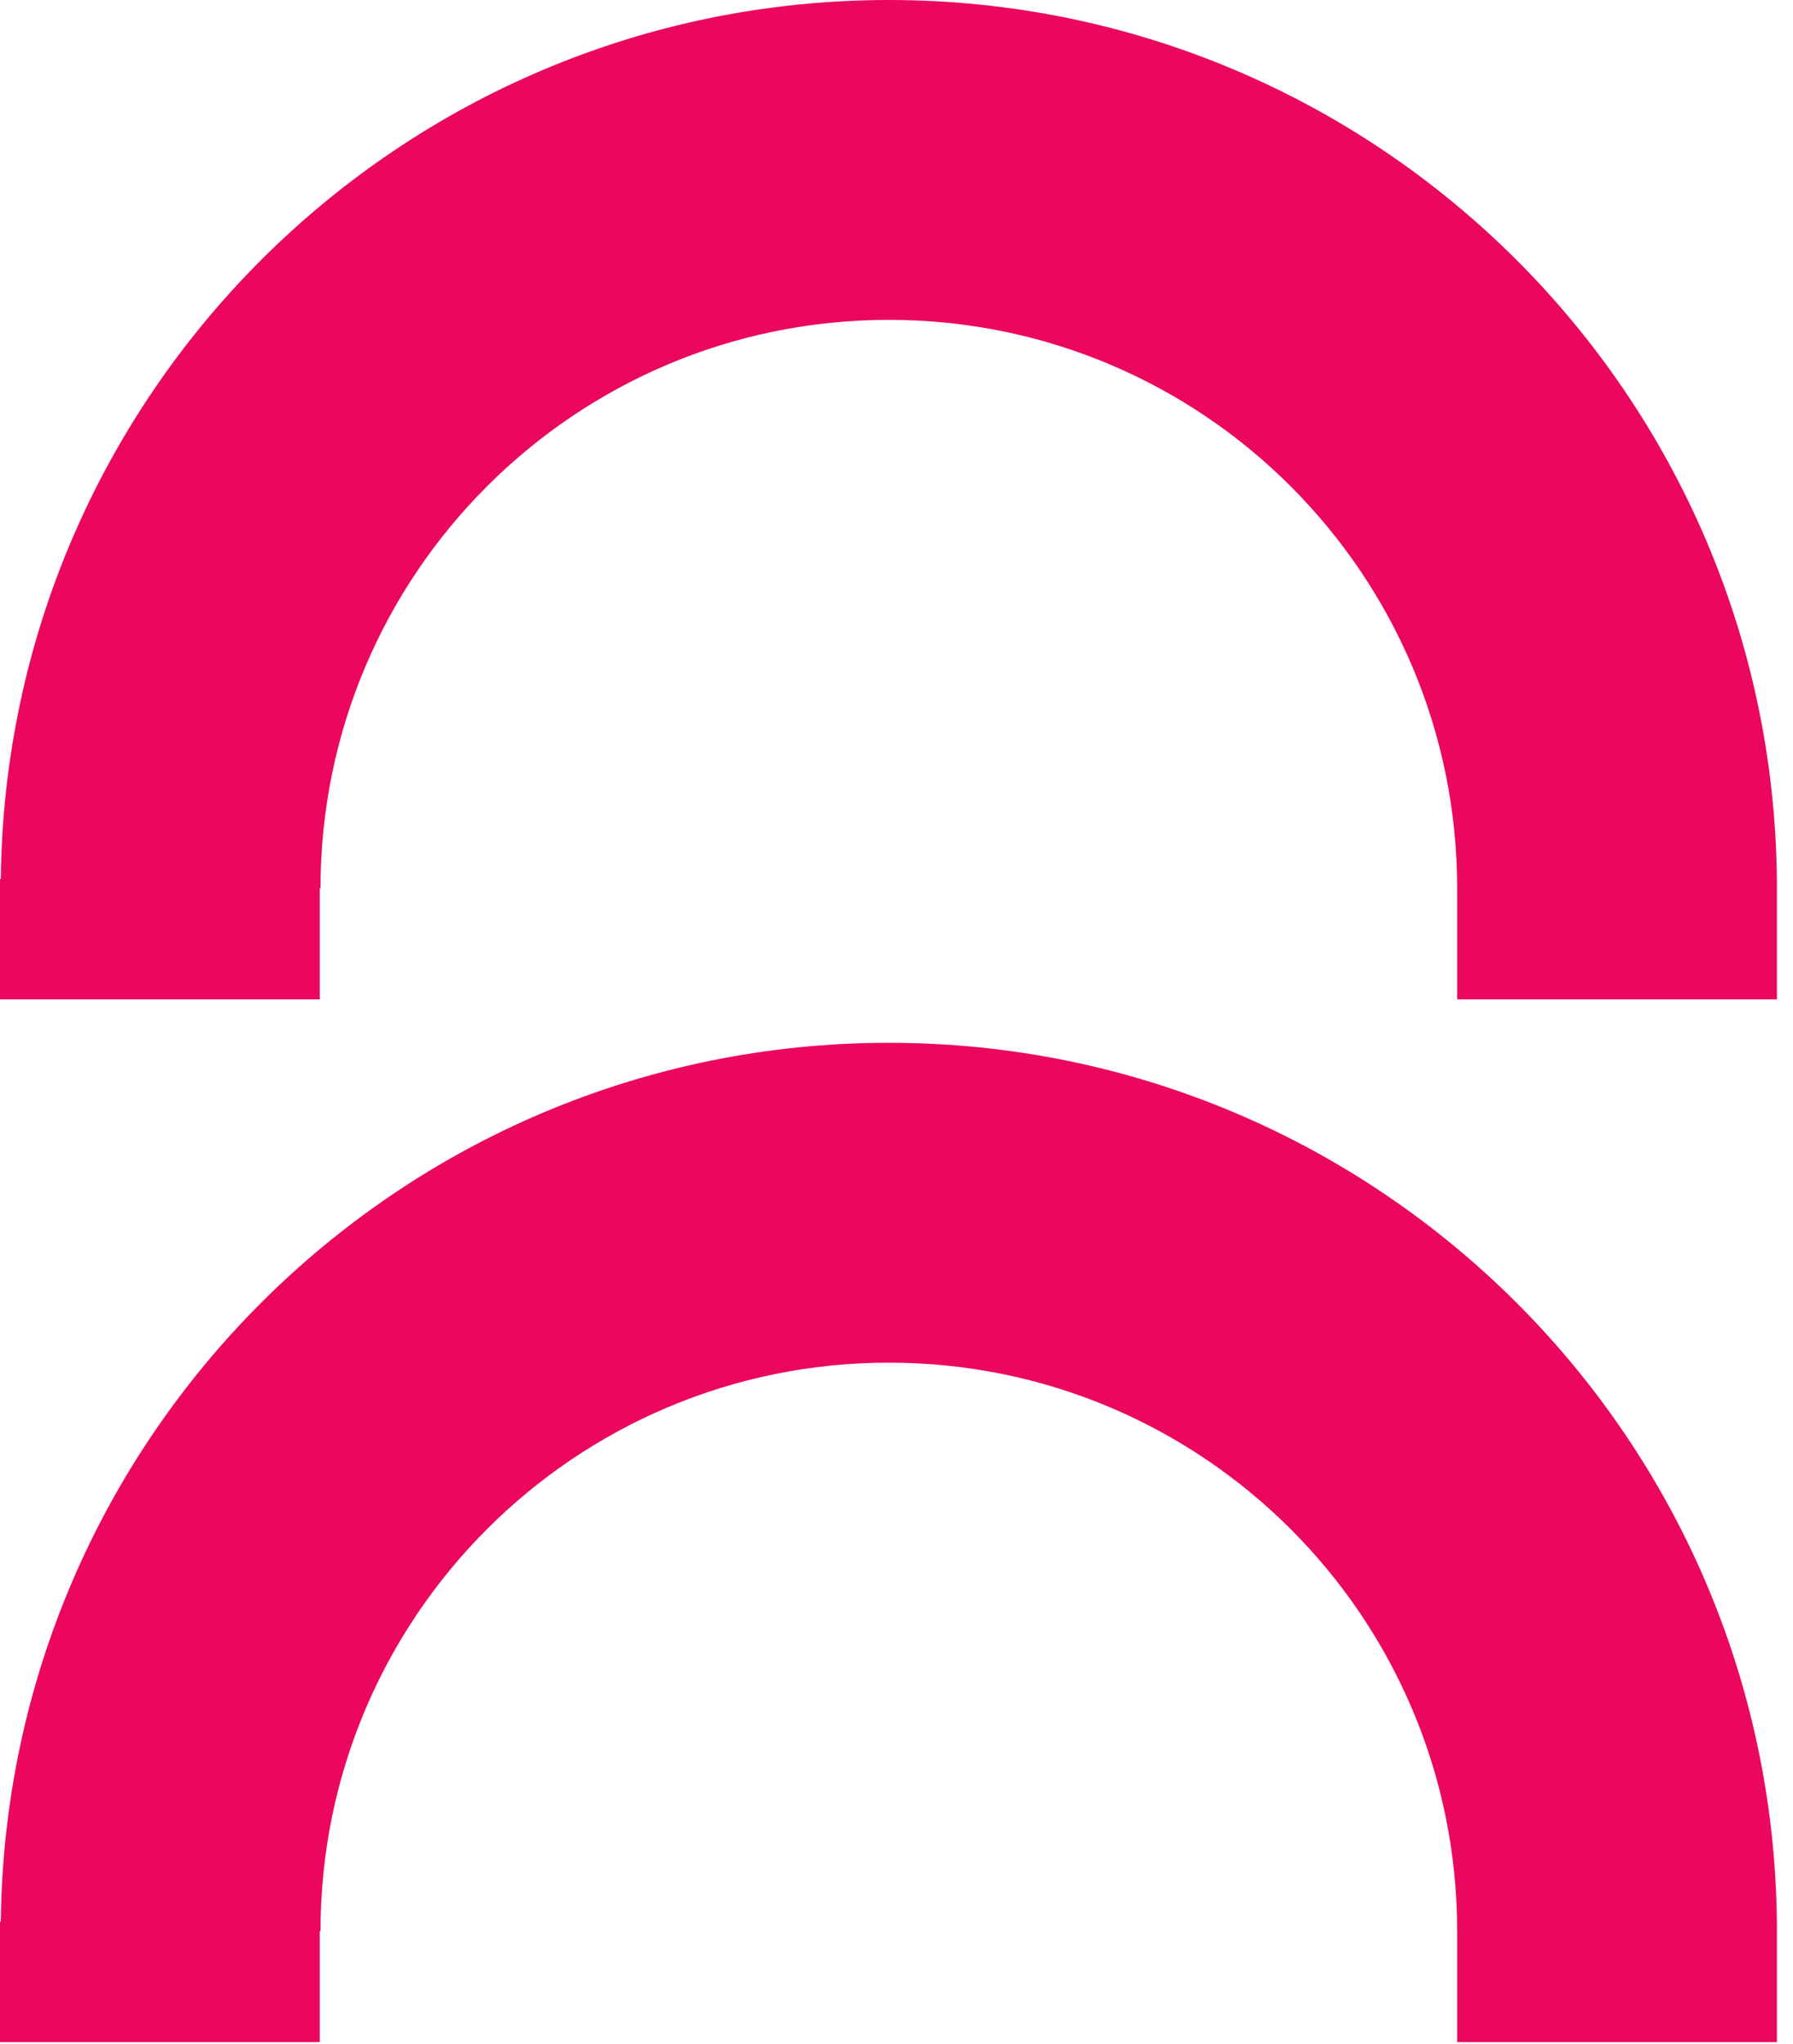 <svg width="86" height="98" viewBox="0 0 86 98" fill="none" xmlns="http://www.w3.org/2000/svg">
<path d="M0.039 42.144C0.16 30.562 4.904 20.087 12.513 12.477C20.222 4.768 30.871 0 42.633 0C54.394 0 65.043 4.768 72.752 12.477C80.362 20.087 85.105 30.562 85.226 42.144H85.229V42.596V47.916H69.892V42.596C69.892 35.068 66.841 28.252 61.909 23.32C56.976 18.387 50.161 15.337 42.633 15.337C35.104 15.337 28.289 18.387 23.357 23.32C18.424 28.252 15.373 35.068 15.373 42.596H15.336V47.916H-0V42.144H0.039Z" fill="#EB075E"/>
<path d="M0.039 92.144C0.16 80.562 4.904 70.087 12.513 62.477C20.222 54.768 30.871 50 42.633 50C54.394 50 65.043 54.768 72.752 62.477C80.362 70.087 85.105 80.562 85.226 92.144H85.229V92.596V97.916H69.892V92.596C69.892 85.068 66.841 78.252 61.909 73.32C56.976 68.387 50.161 65.337 42.633 65.337C35.104 65.337 28.289 68.387 23.357 73.32C18.424 78.252 15.373 85.068 15.373 92.596H15.336V97.916H-0V92.144H0.039Z" fill="#EB075E"/>
</svg>
